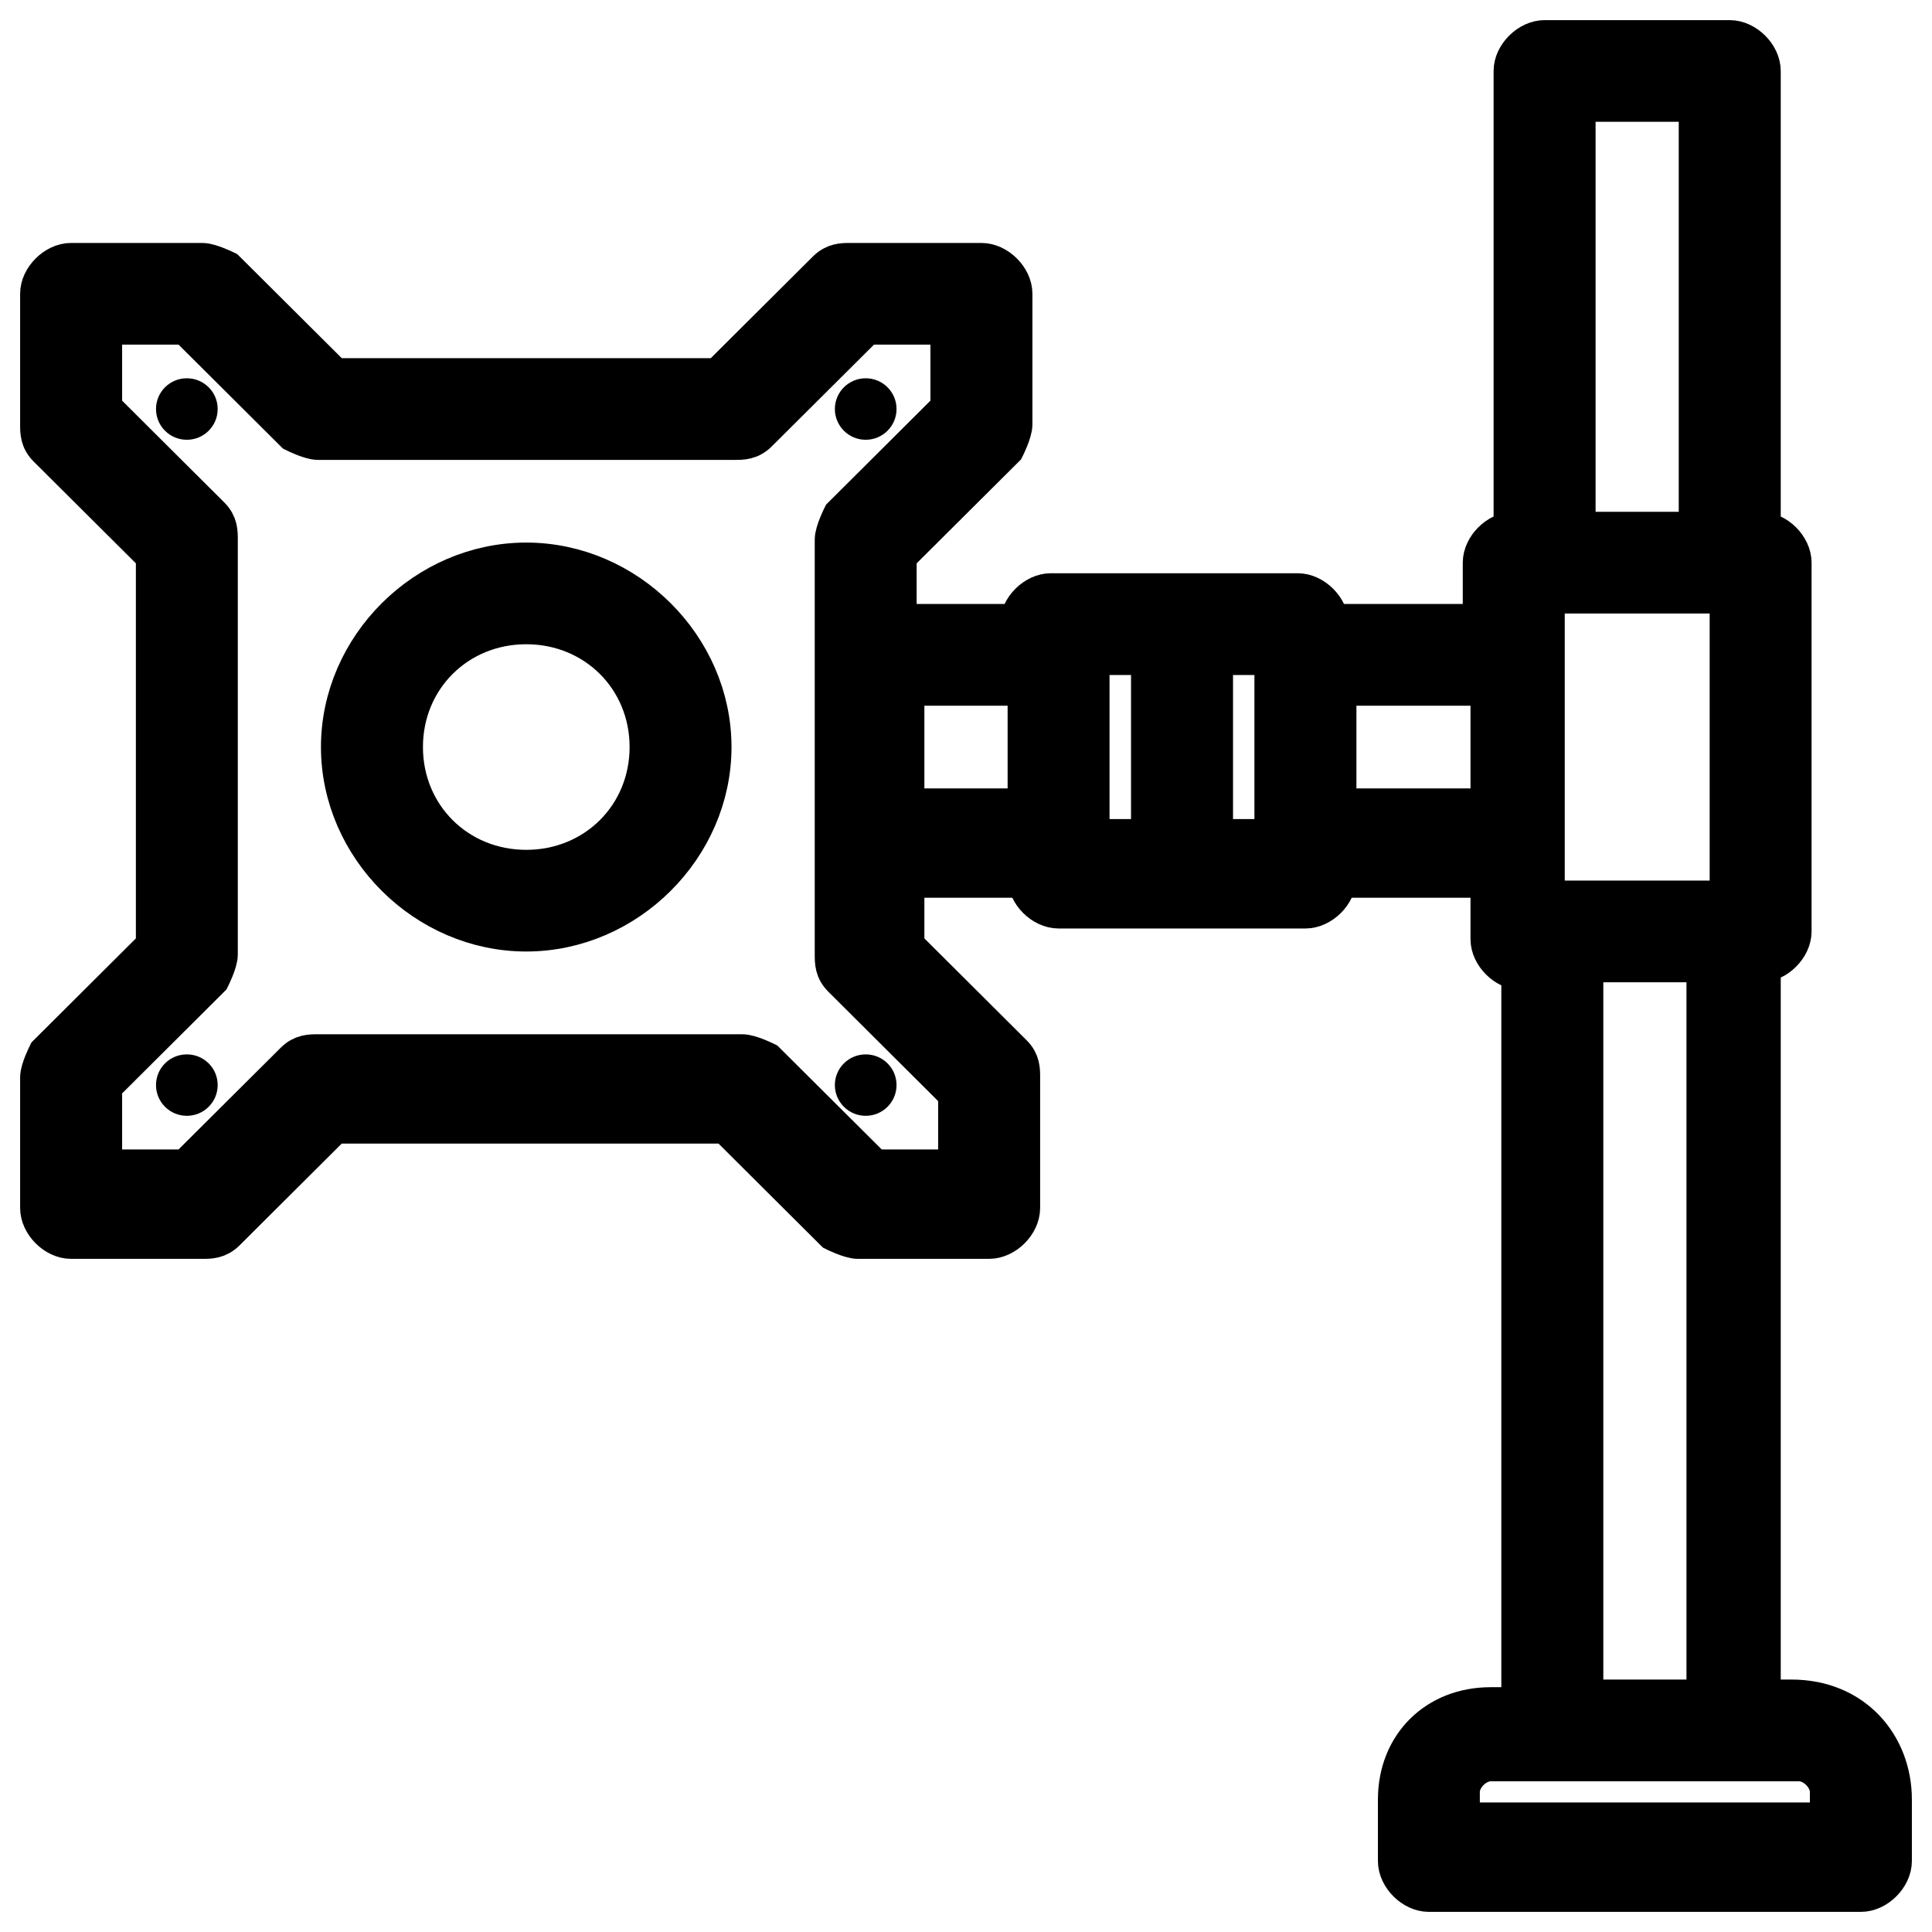 <svg width="24" height="24" viewBox="0 0 24 24" fill="none" xmlns="http://www.w3.org/2000/svg">
<g clip-path="url(#clip0_362_17)">
<path d="M22.254 21.114H21.871V11.952C22.062 11.952 22.254 11.761 22.254 11.57V6.99C22.254 6.799 22.062 6.608 21.871 6.608V0.882C21.871 0.691 21.679 0.5 21.488 0.5H19.188C18.996 0.5 18.804 0.691 18.804 0.882V6.608C18.613 6.608 18.421 6.799 18.421 6.99V7.753H16.504C16.504 7.562 16.312 7.371 16.121 7.371H13.054C12.863 7.371 12.671 7.562 12.671 7.753H11.137V6.894L12.479 5.558C12.479 5.558 12.575 5.367 12.575 5.272V3.649C12.575 3.459 12.383 3.268 12.192 3.268H10.562C10.467 3.268 10.371 3.268 10.275 3.363L8.933 4.699H4.142L2.8 3.363C2.8 3.363 2.608 3.268 2.513 3.268H0.883C0.692 3.268 0.5 3.459 0.5 3.649V5.272C0.5 5.367 0.5 5.463 0.596 5.558L1.938 6.894V11.761L0.596 13.098C0.596 13.098 0.5 13.288 0.5 13.384V15.006C0.5 15.197 0.692 15.388 0.883 15.388H2.513C2.608 15.388 2.704 15.388 2.8 15.293L4.142 13.956H9.029L10.371 15.293C10.371 15.293 10.562 15.388 10.658 15.388H12.287C12.479 15.388 12.671 15.197 12.671 15.006V13.384C12.671 13.288 12.671 13.193 12.575 13.098L11.233 11.761V10.902H12.767C12.767 11.093 12.958 11.284 13.15 11.284H16.217C16.408 11.284 16.6 11.093 16.6 10.902H18.517V11.666C18.517 11.857 18.708 12.048 18.9 12.048V21.209H18.517C17.846 21.209 17.367 21.687 17.367 22.355V23.118C17.367 23.309 17.558 23.5 17.75 23.5H23.117C23.308 23.5 23.5 23.309 23.5 23.118V22.355C23.5 21.687 23.026 21.114 22.254 21.114ZM19.188 10.425V7.371H21.488V11.189H19.188V10.425ZM19.571 1.263H21.104V6.608H19.571V1.263ZM11.904 13.479V14.529H10.85L9.508 13.193C9.508 13.193 9.317 13.098 9.221 13.098H3.95C3.854 13.098 3.758 13.098 3.663 13.193L2.321 14.529H1.267V13.479L2.608 12.143C2.608 12.143 2.704 11.952 2.704 11.857V6.703C2.704 6.608 2.704 6.512 2.608 6.417L1.267 5.081V4.031H2.321L3.663 5.367C3.663 5.367 3.854 5.463 3.95 5.463H9.125C9.221 5.463 9.317 5.463 9.412 5.367L10.754 4.031H11.808V5.081L10.467 6.417C10.467 6.417 10.371 6.608 10.371 6.703V11.857C10.371 11.952 10.371 12.048 10.467 12.143L11.808 13.479H11.904ZM11.233 10.044V8.517H12.767V10.044H11.233ZM13.533 8.135H14.3V10.425H13.533V8.135ZM15.067 10.425V8.135H15.833V10.425H15.067ZM16.6 10.044V8.517H18.517V10.044H16.6ZM19.667 11.952H21.2V21.114H19.667V11.952ZM22.733 22.641H18.133V22.259C18.133 22.069 18.325 21.878 18.517 21.878H22.35C22.542 21.878 22.733 22.069 22.733 22.259V22.641Z" fill="black" stroke="black" stroke-width="0.5" stroke-miterlimit="10"/>
<path d="M6.537 6.99C5.291 6.99 4.237 8.039 4.237 9.28C4.237 10.521 5.291 11.57 6.537 11.57C7.783 11.57 8.837 10.521 8.837 9.28C8.837 8.039 7.783 6.99 6.537 6.99ZM6.537 10.807C5.675 10.807 5.004 10.139 5.004 9.28C5.004 8.421 5.675 7.753 6.537 7.753C7.4 7.753 8.071 8.421 8.071 9.28C8.071 10.139 7.4 10.807 6.537 10.807Z" fill="black" stroke="black" stroke-width="0.5" stroke-miterlimit="10"/>
<path d="M2.321 5.463C2.533 5.463 2.704 5.292 2.704 5.081C2.704 4.87 2.533 4.699 2.321 4.699C2.109 4.699 1.938 4.87 1.938 5.081C1.938 5.292 2.109 5.463 2.321 5.463Z" fill="black"/>
<path d="M2.321 13.861C2.533 13.861 2.704 13.69 2.704 13.479C2.704 13.268 2.533 13.098 2.321 13.098C2.109 13.098 1.938 13.268 1.938 13.479C1.938 13.69 2.109 13.861 2.321 13.861Z" fill="black"/>
<path d="M10.754 13.861C10.966 13.861 11.137 13.69 11.137 13.479C11.137 13.268 10.966 13.098 10.754 13.098C10.543 13.098 10.371 13.268 10.371 13.479C10.371 13.69 10.543 13.861 10.754 13.861Z" fill="black"/>
<path d="M10.754 5.463C10.966 5.463 11.137 5.292 11.137 5.081C11.137 4.87 10.966 4.699 10.754 4.699C10.543 4.699 10.371 4.87 10.371 5.081C10.371 5.292 10.543 5.463 10.754 5.463Z" fill="black"/>
</g>
<defs>
<clipPath id="clip0_362_17">
<rect width="24" height="24" fill="white"/>
</clipPath>
</defs>
</svg>
